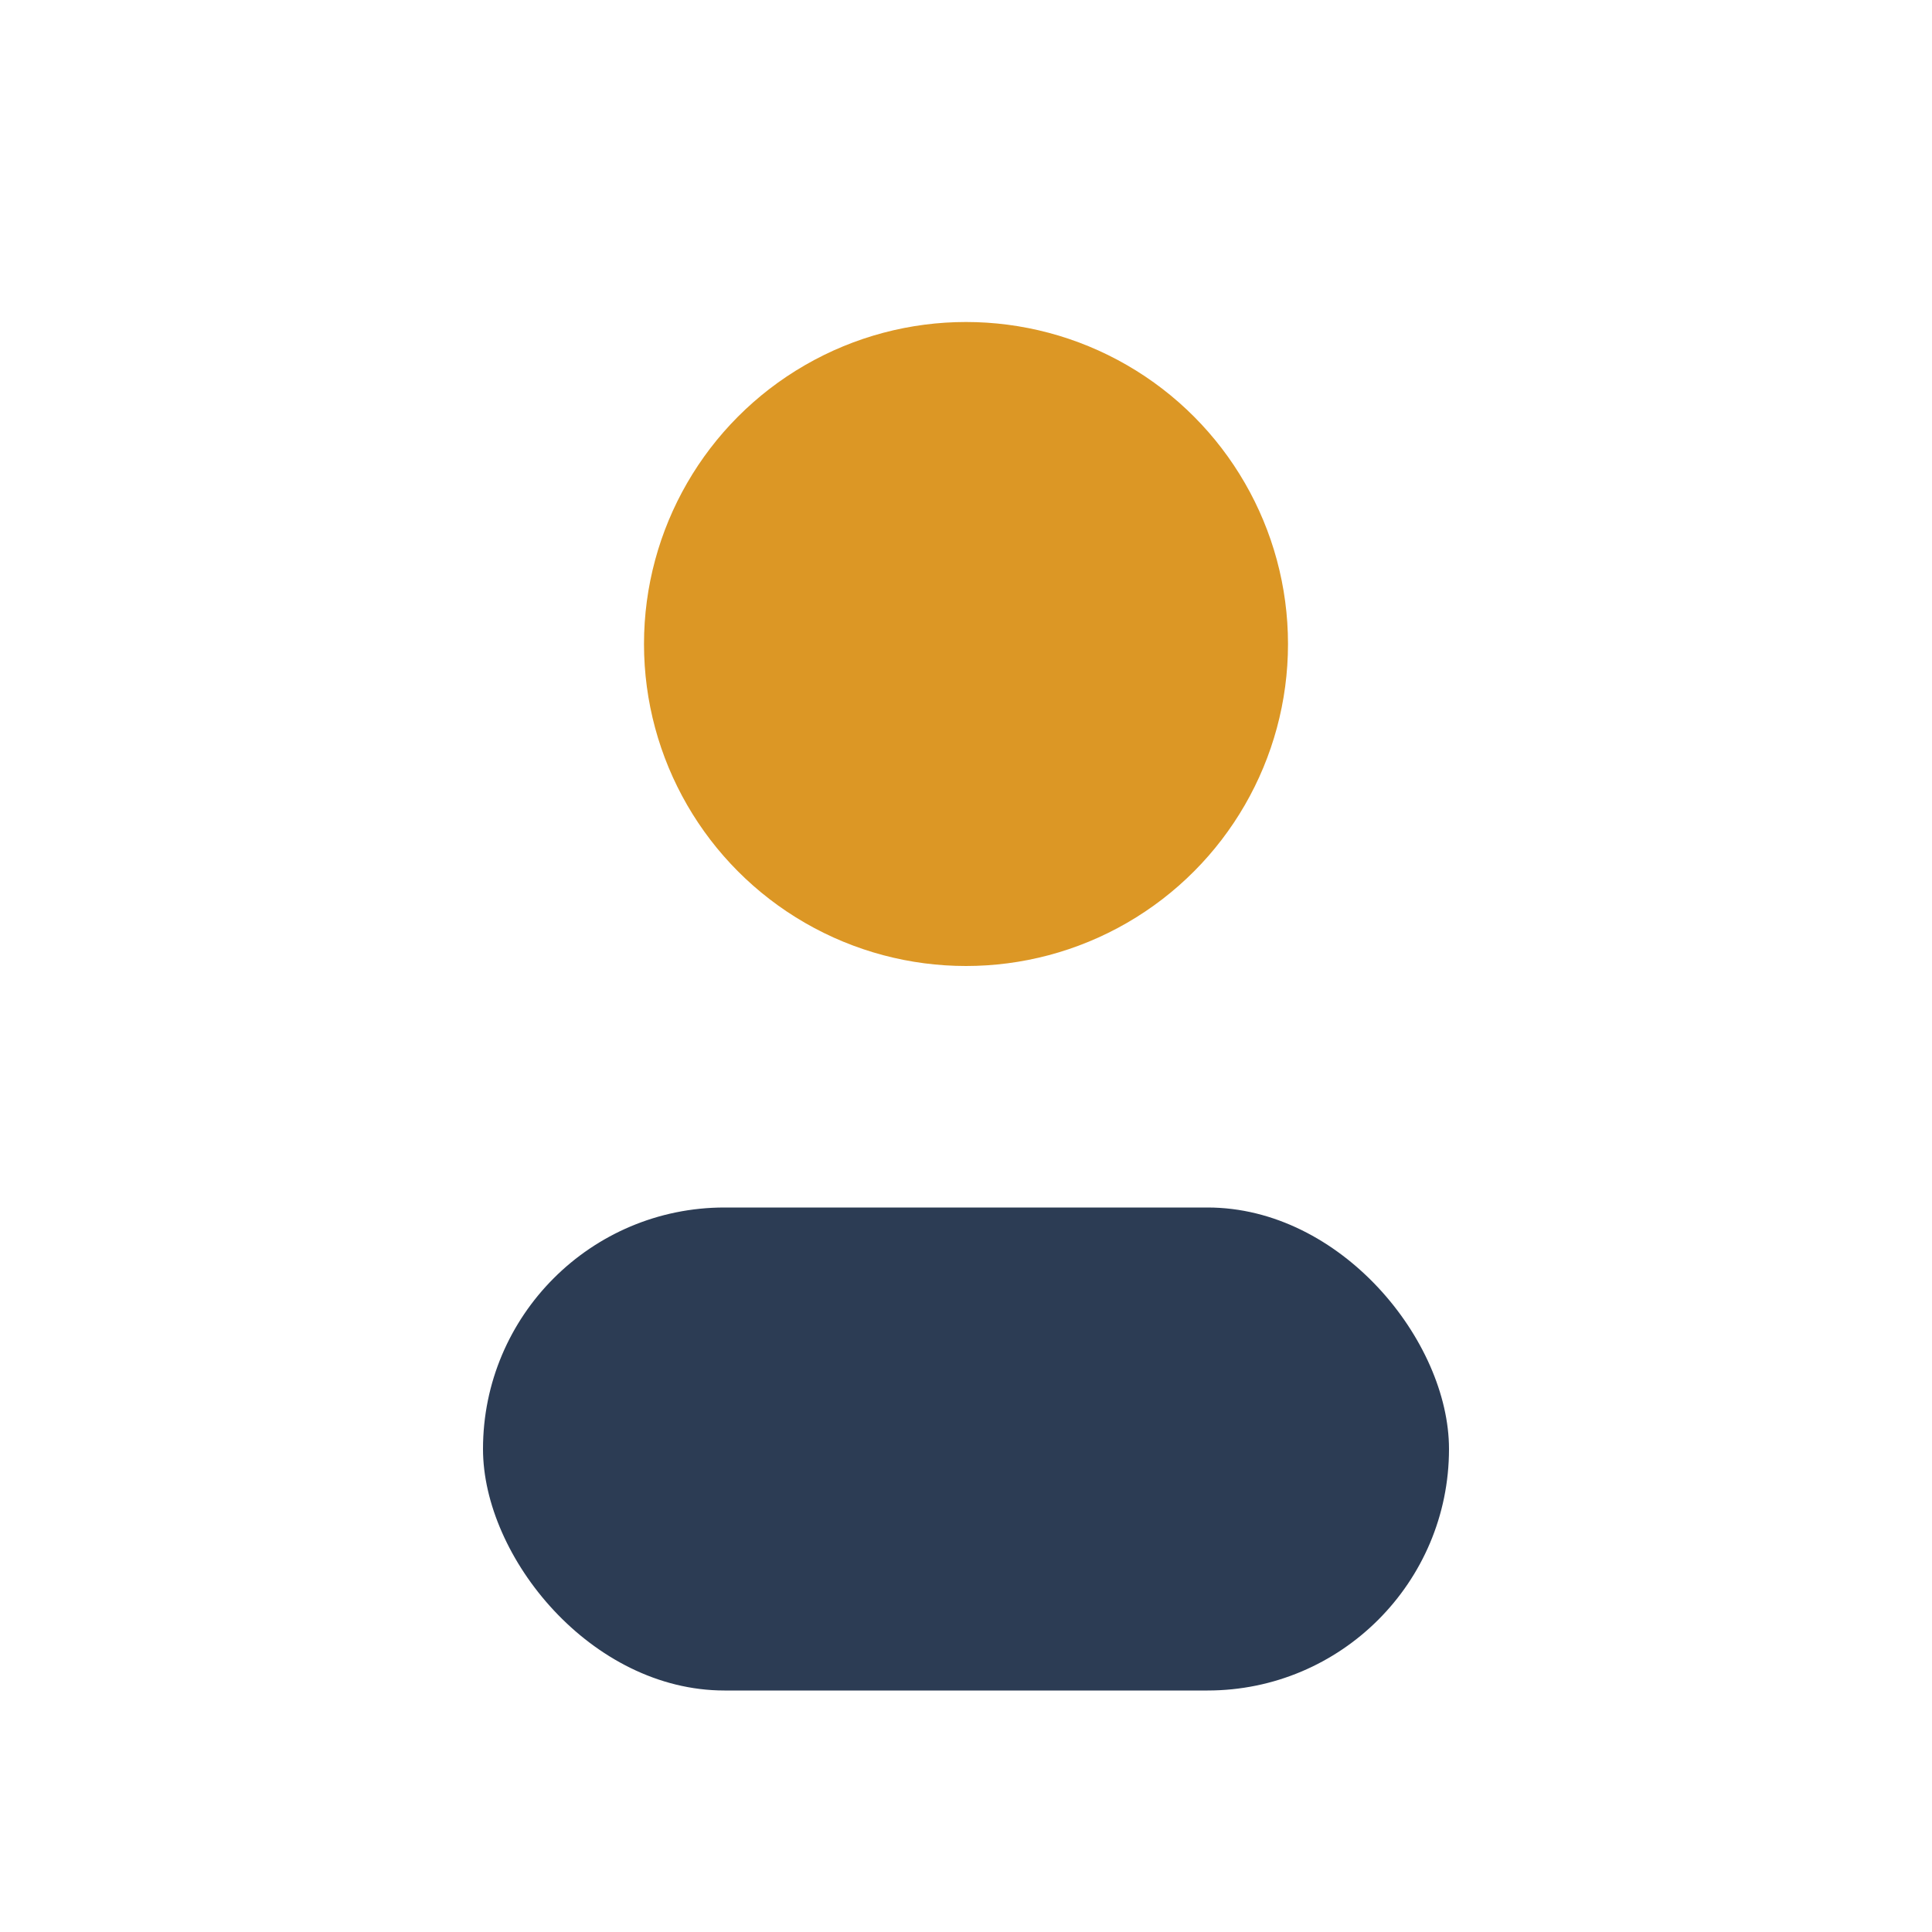 <?xml version="1.0" encoding="UTF-8"?>
<svg xmlns="http://www.w3.org/2000/svg" width="32" height="32" viewBox="0 0 24 24"><circle cx="12" cy="8" r="4" fill="#DC9725"/><rect x="6" y="15" width="12" height="6" rx="3" fill="#2C3C54"/></svg>
